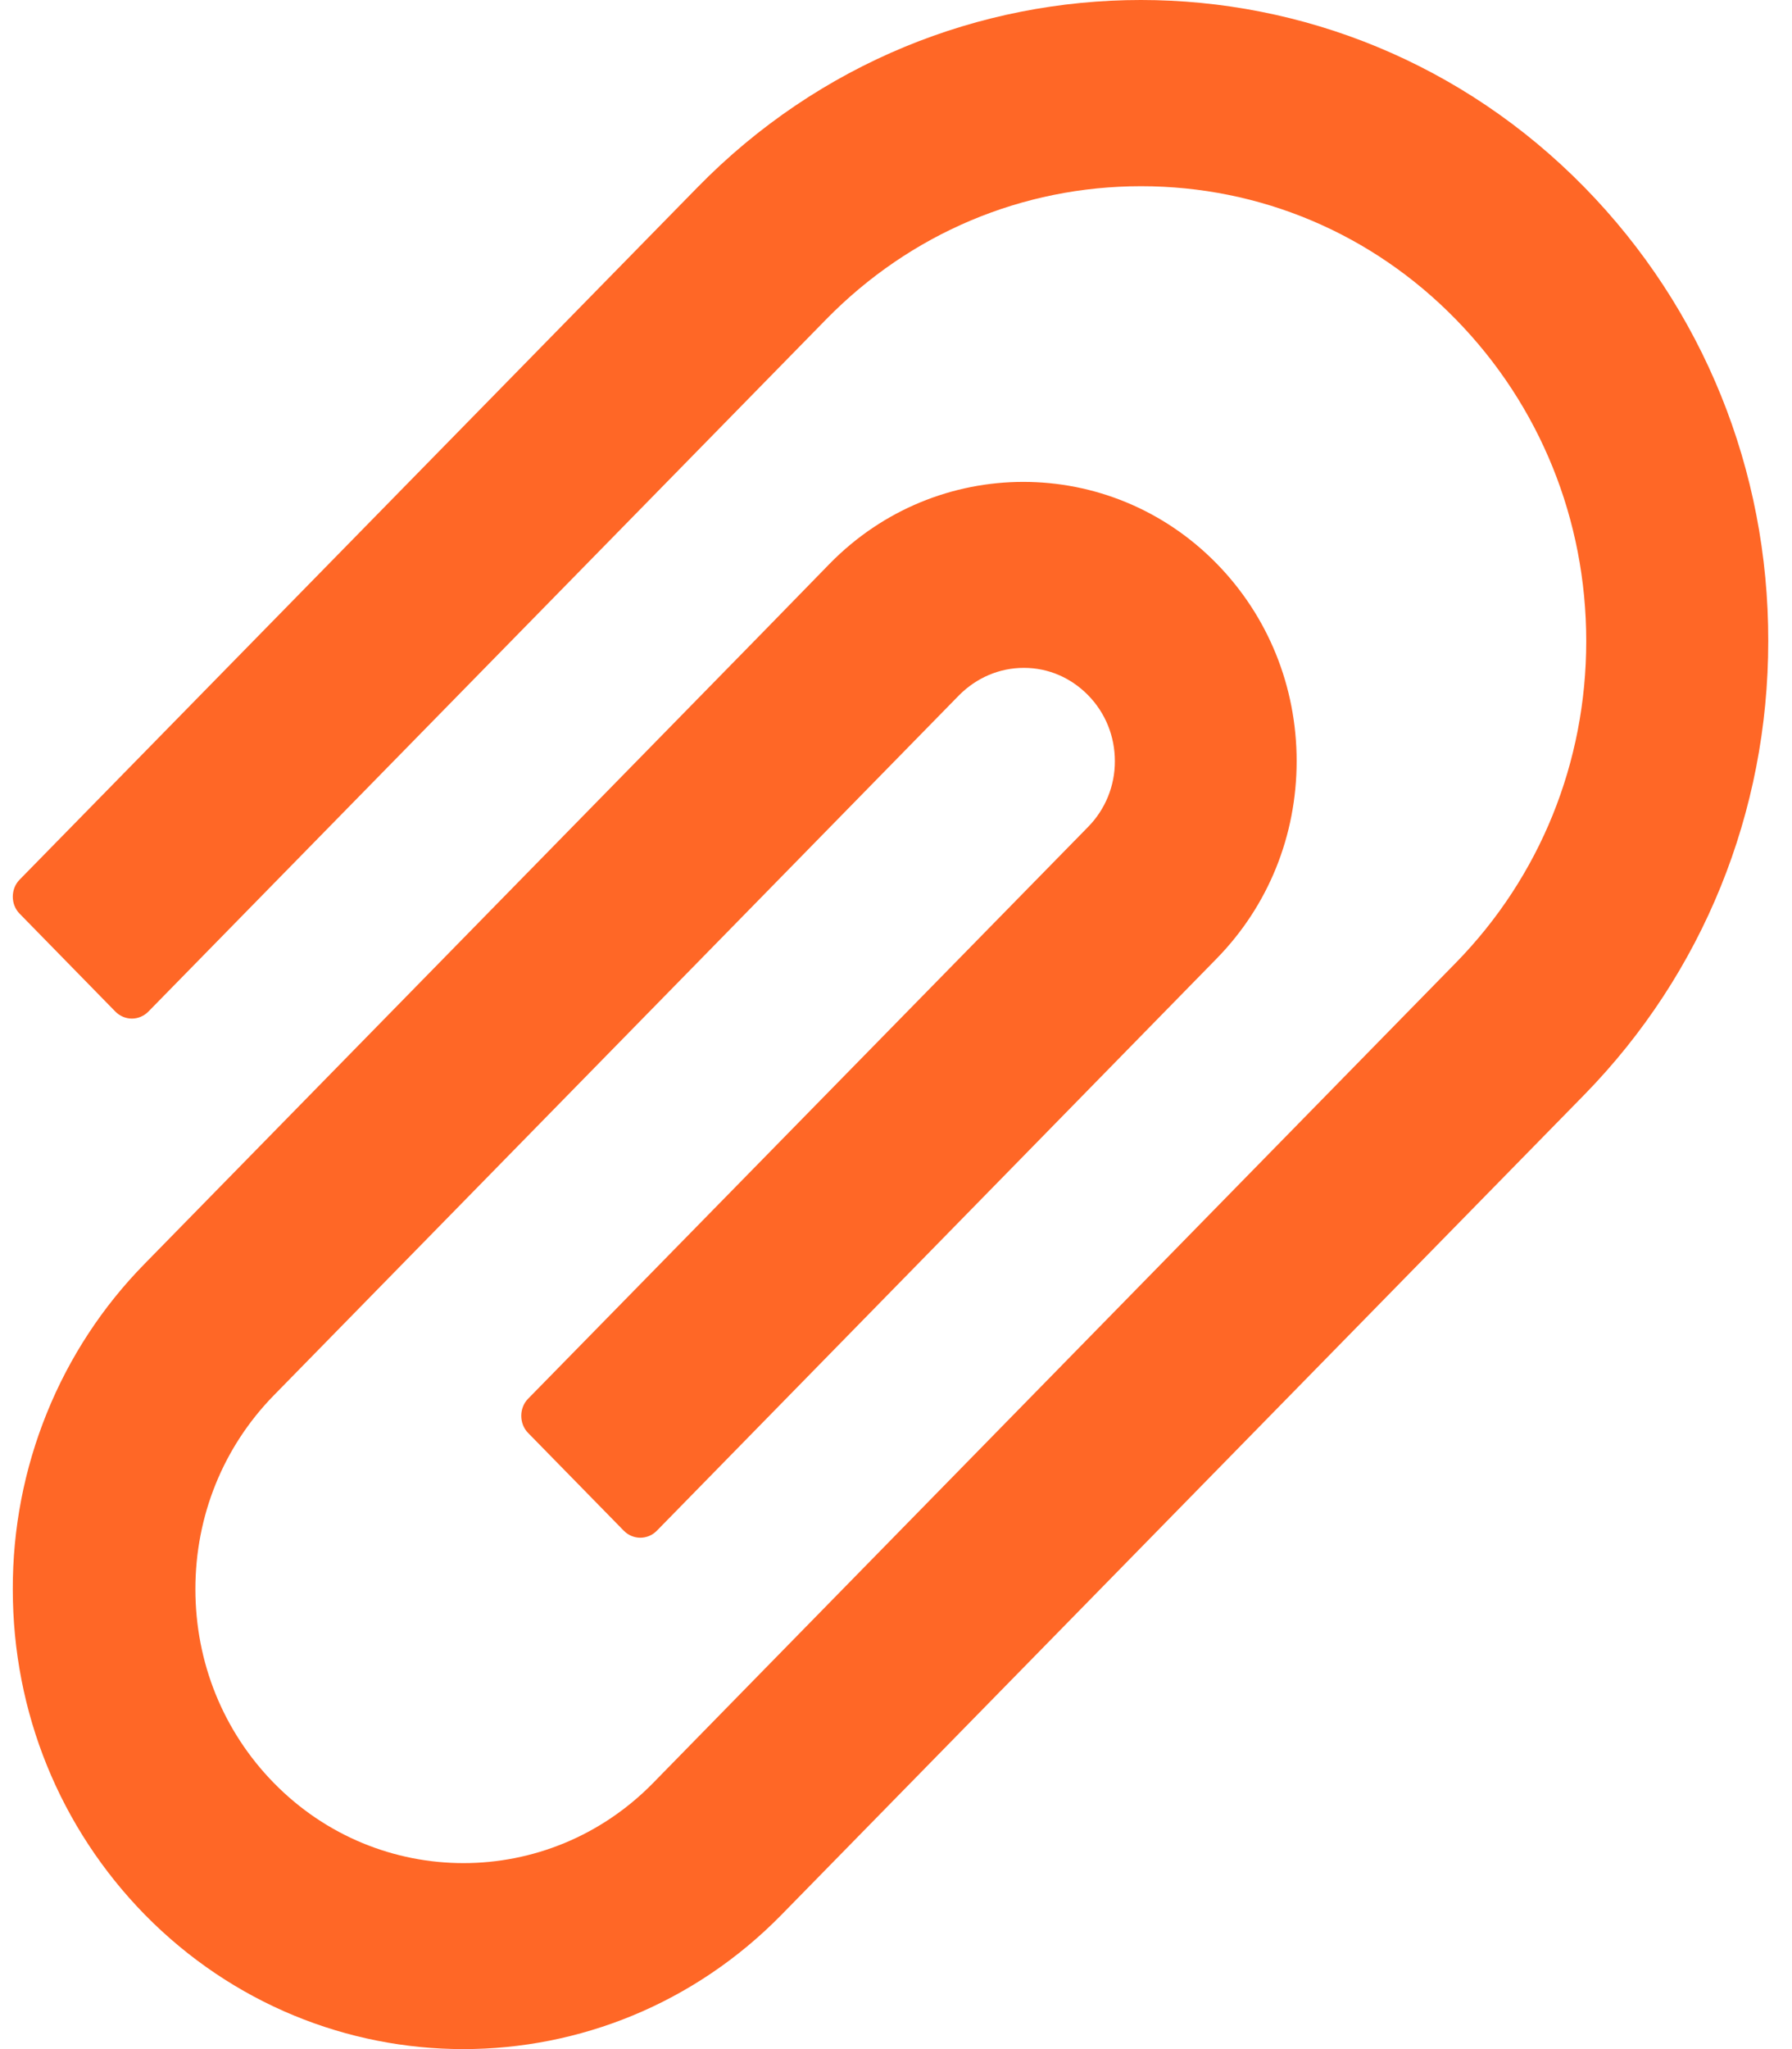<svg width="28" height="32" viewBox="0 0 28 32" fill="none" xmlns="http://www.w3.org/2000/svg">
<path d="M24.76 2.928C20.938 -0.976 14.714 -0.976 10.896 2.928L0.306 13.738C0.237 13.808 0.2 13.904 0.2 14.003C0.2 14.103 0.237 14.198 0.306 14.268L1.803 15.798C1.871 15.867 1.964 15.907 2.061 15.907C2.157 15.907 2.25 15.867 2.318 15.798L12.908 4.988C14.223 3.645 15.972 2.908 17.83 2.908C19.688 2.908 21.437 3.645 22.748 4.988C24.062 6.331 24.785 8.118 24.785 10.012C24.785 11.91 24.062 13.692 22.748 15.035L11.955 26.056L10.206 27.843C8.571 29.513 5.913 29.513 4.278 27.843C3.487 27.035 3.053 25.961 3.053 24.817C3.053 23.673 3.487 22.6 4.278 21.791L14.986 10.857C15.258 10.584 15.615 10.43 15.996 10.43H16C16.381 10.43 16.734 10.584 17.002 10.857C17.274 11.135 17.42 11.5 17.42 11.889C17.42 12.275 17.27 12.64 17.002 12.913L8.25 21.845C8.181 21.916 8.145 22.011 8.145 22.11C8.145 22.21 8.181 22.305 8.25 22.376L9.747 23.905C9.816 23.975 9.909 24.014 10.005 24.014C10.102 24.014 10.194 23.975 10.263 23.905L19.011 14.969C19.818 14.144 20.26 13.05 20.26 11.885C20.26 10.72 19.814 9.622 19.011 8.802C17.343 7.098 14.633 7.102 12.965 8.802L11.926 9.867L2.261 19.735C1.605 20.402 1.085 21.194 0.732 22.067C0.378 22.94 0.197 23.876 0.2 24.821C0.2 26.74 0.935 28.543 2.261 29.899C3.637 31.299 5.438 32 7.24 32C9.041 32 10.843 31.299 12.214 29.899L24.76 17.091C26.606 15.201 27.629 12.685 27.629 10.012C27.633 7.334 26.61 4.818 24.76 2.928Z" fill="#FF6726"/>
</svg>
